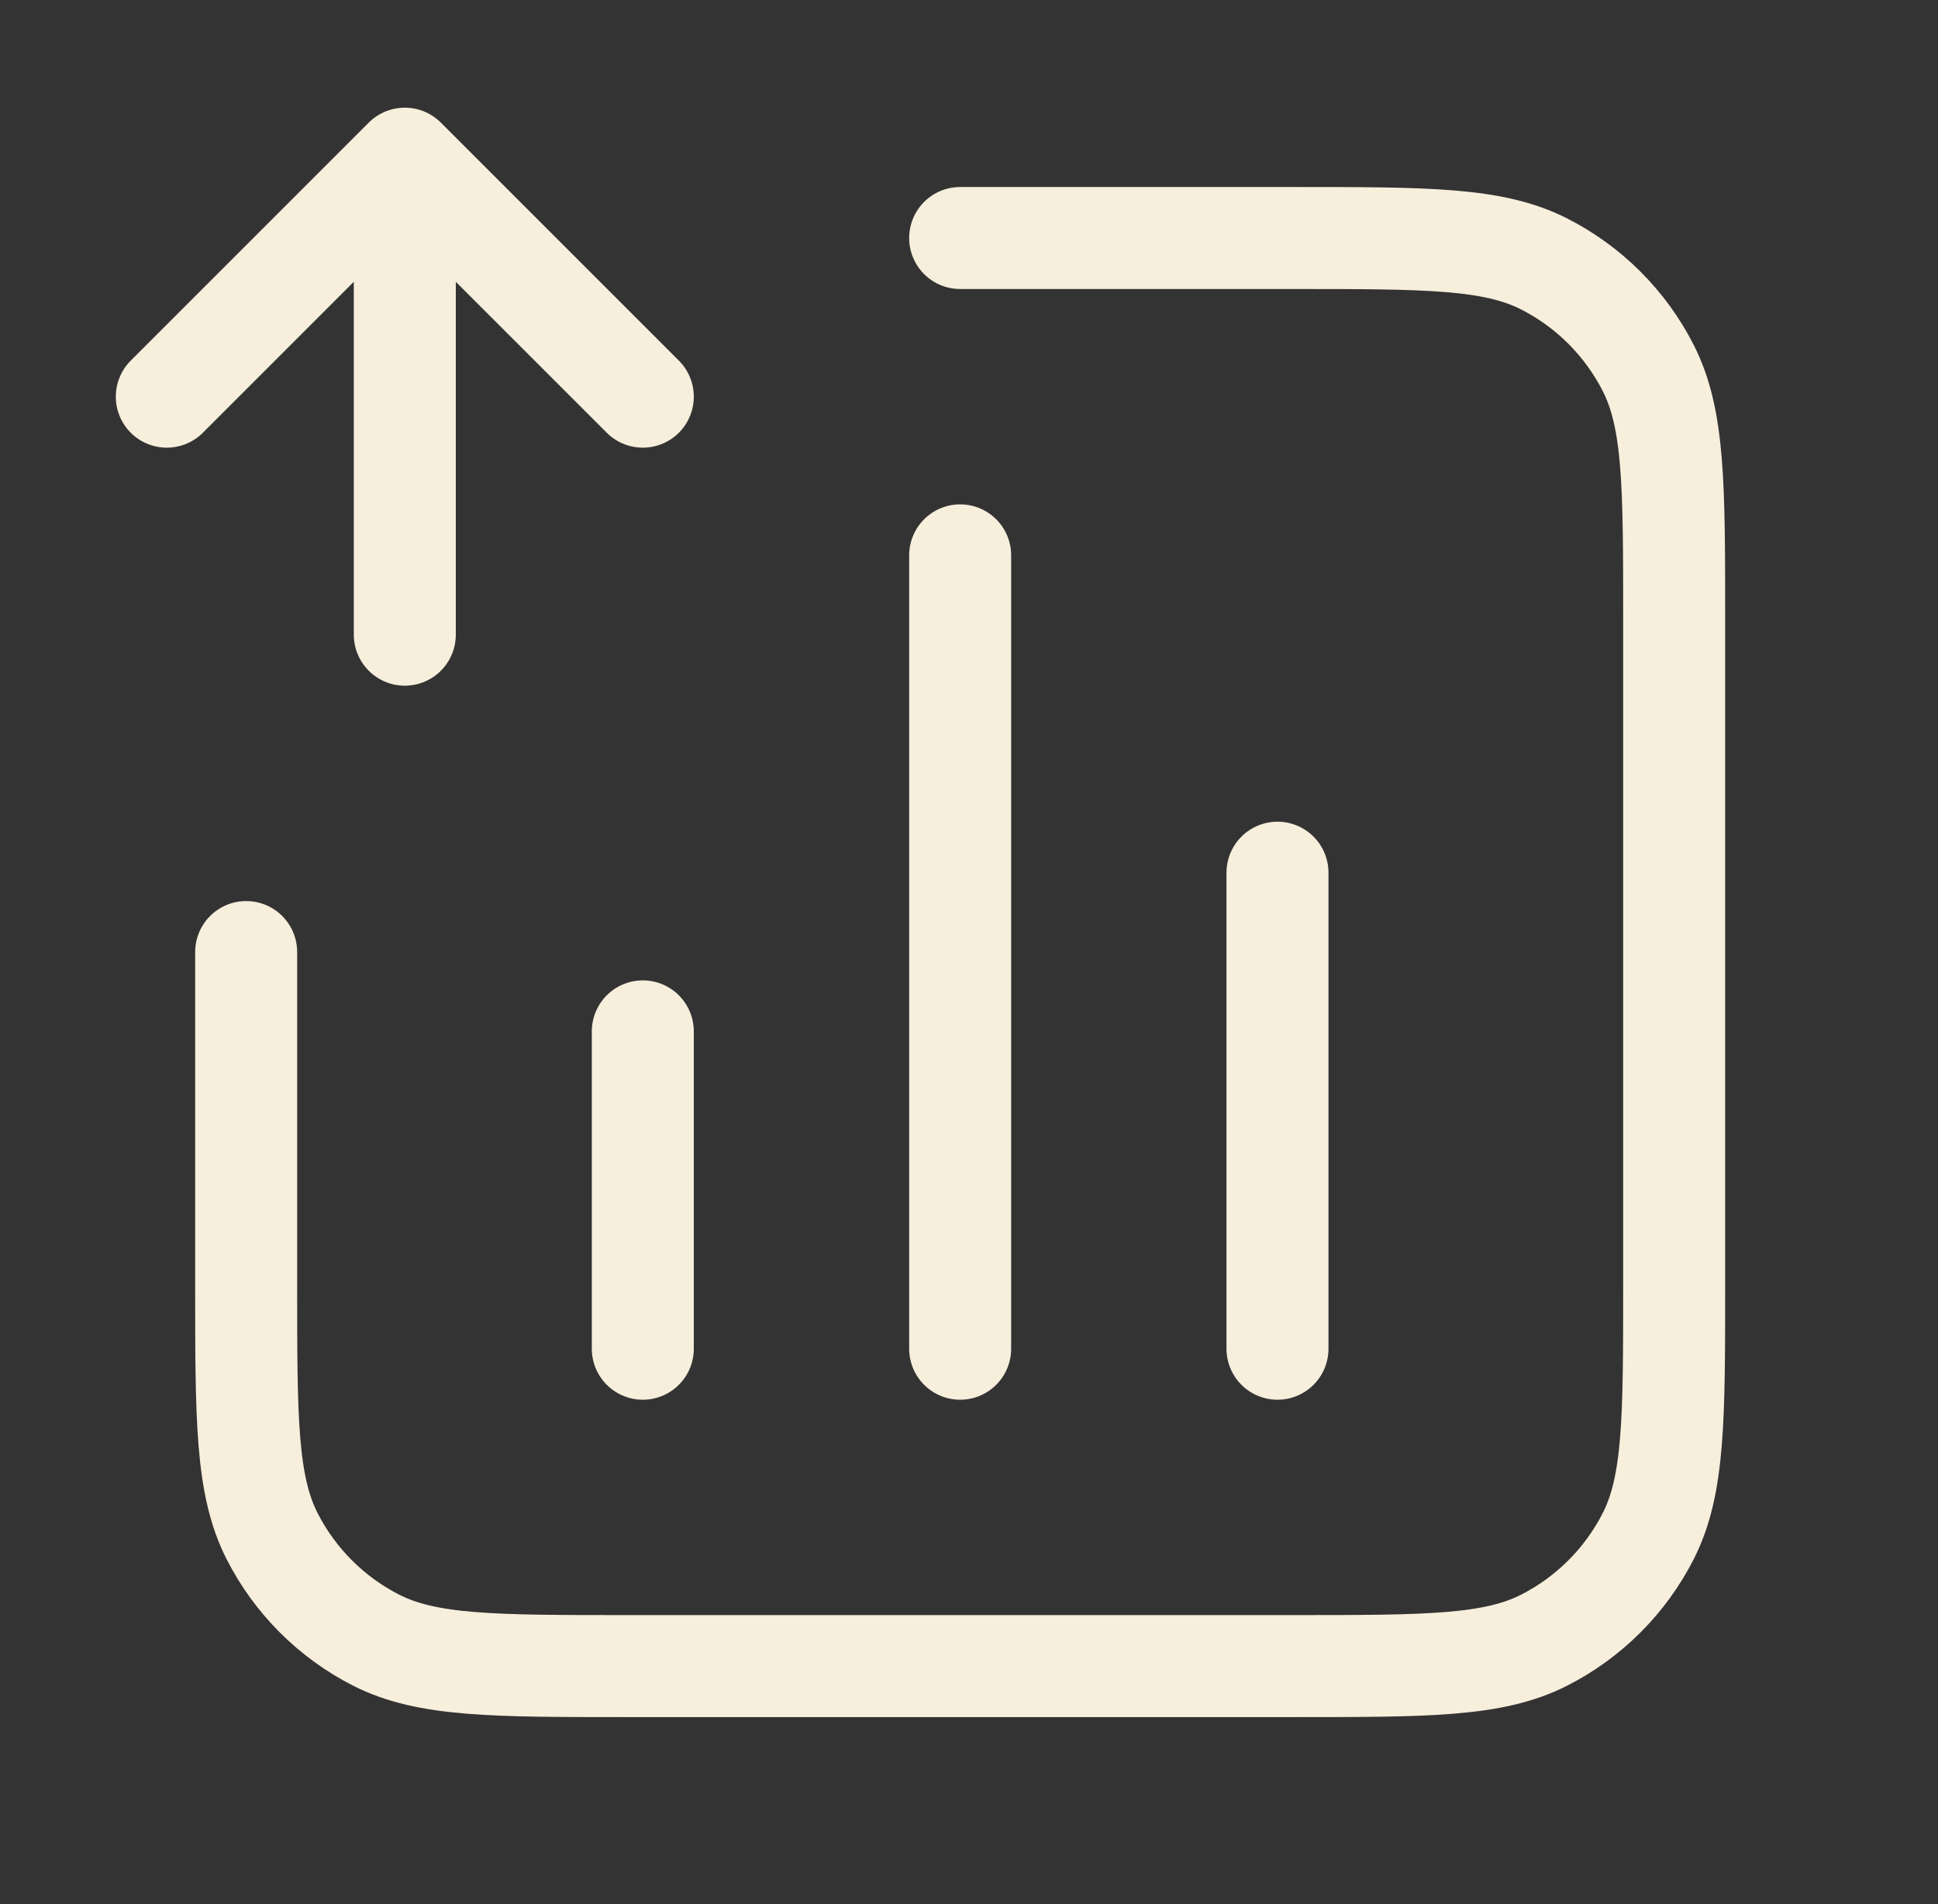 <svg width="57" height="56" viewBox="0 0 57 56" fill="none" xmlns="http://www.w3.org/2000/svg">
<rect x="0" y="0" width="57" height="56" fill="#333333" stroke="none"/>
<path d="M28.24 7H38.04C41.96 7 43.92 7 45.417 7.763C46.735 8.434 47.806 9.505 48.477 10.822C49.24 12.319 49.24 14.28 49.24 18.2V37.8C49.24 41.72 49.24 43.68 48.477 45.178C47.806 46.495 46.735 47.566 45.417 48.237C43.92 49 41.96 49 38.04 49H18.44C14.519 49 12.559 49 11.062 48.237C9.745 47.566 8.674 46.495 8.003 45.178C7.24 43.68 7.24 41.72 7.24 37.8V28M18.906 30.333V39.666M37.573 25.666V39.666M28.24 16.333V39.666M4.906 11.666L11.906 4.667M11.906 4.667L18.906 11.666M11.906 4.667L11.906 18.666" stroke="#F7EEDC" stroke-width="3" stroke-linecap="round" stroke-linejoin="round"/>
</svg>
